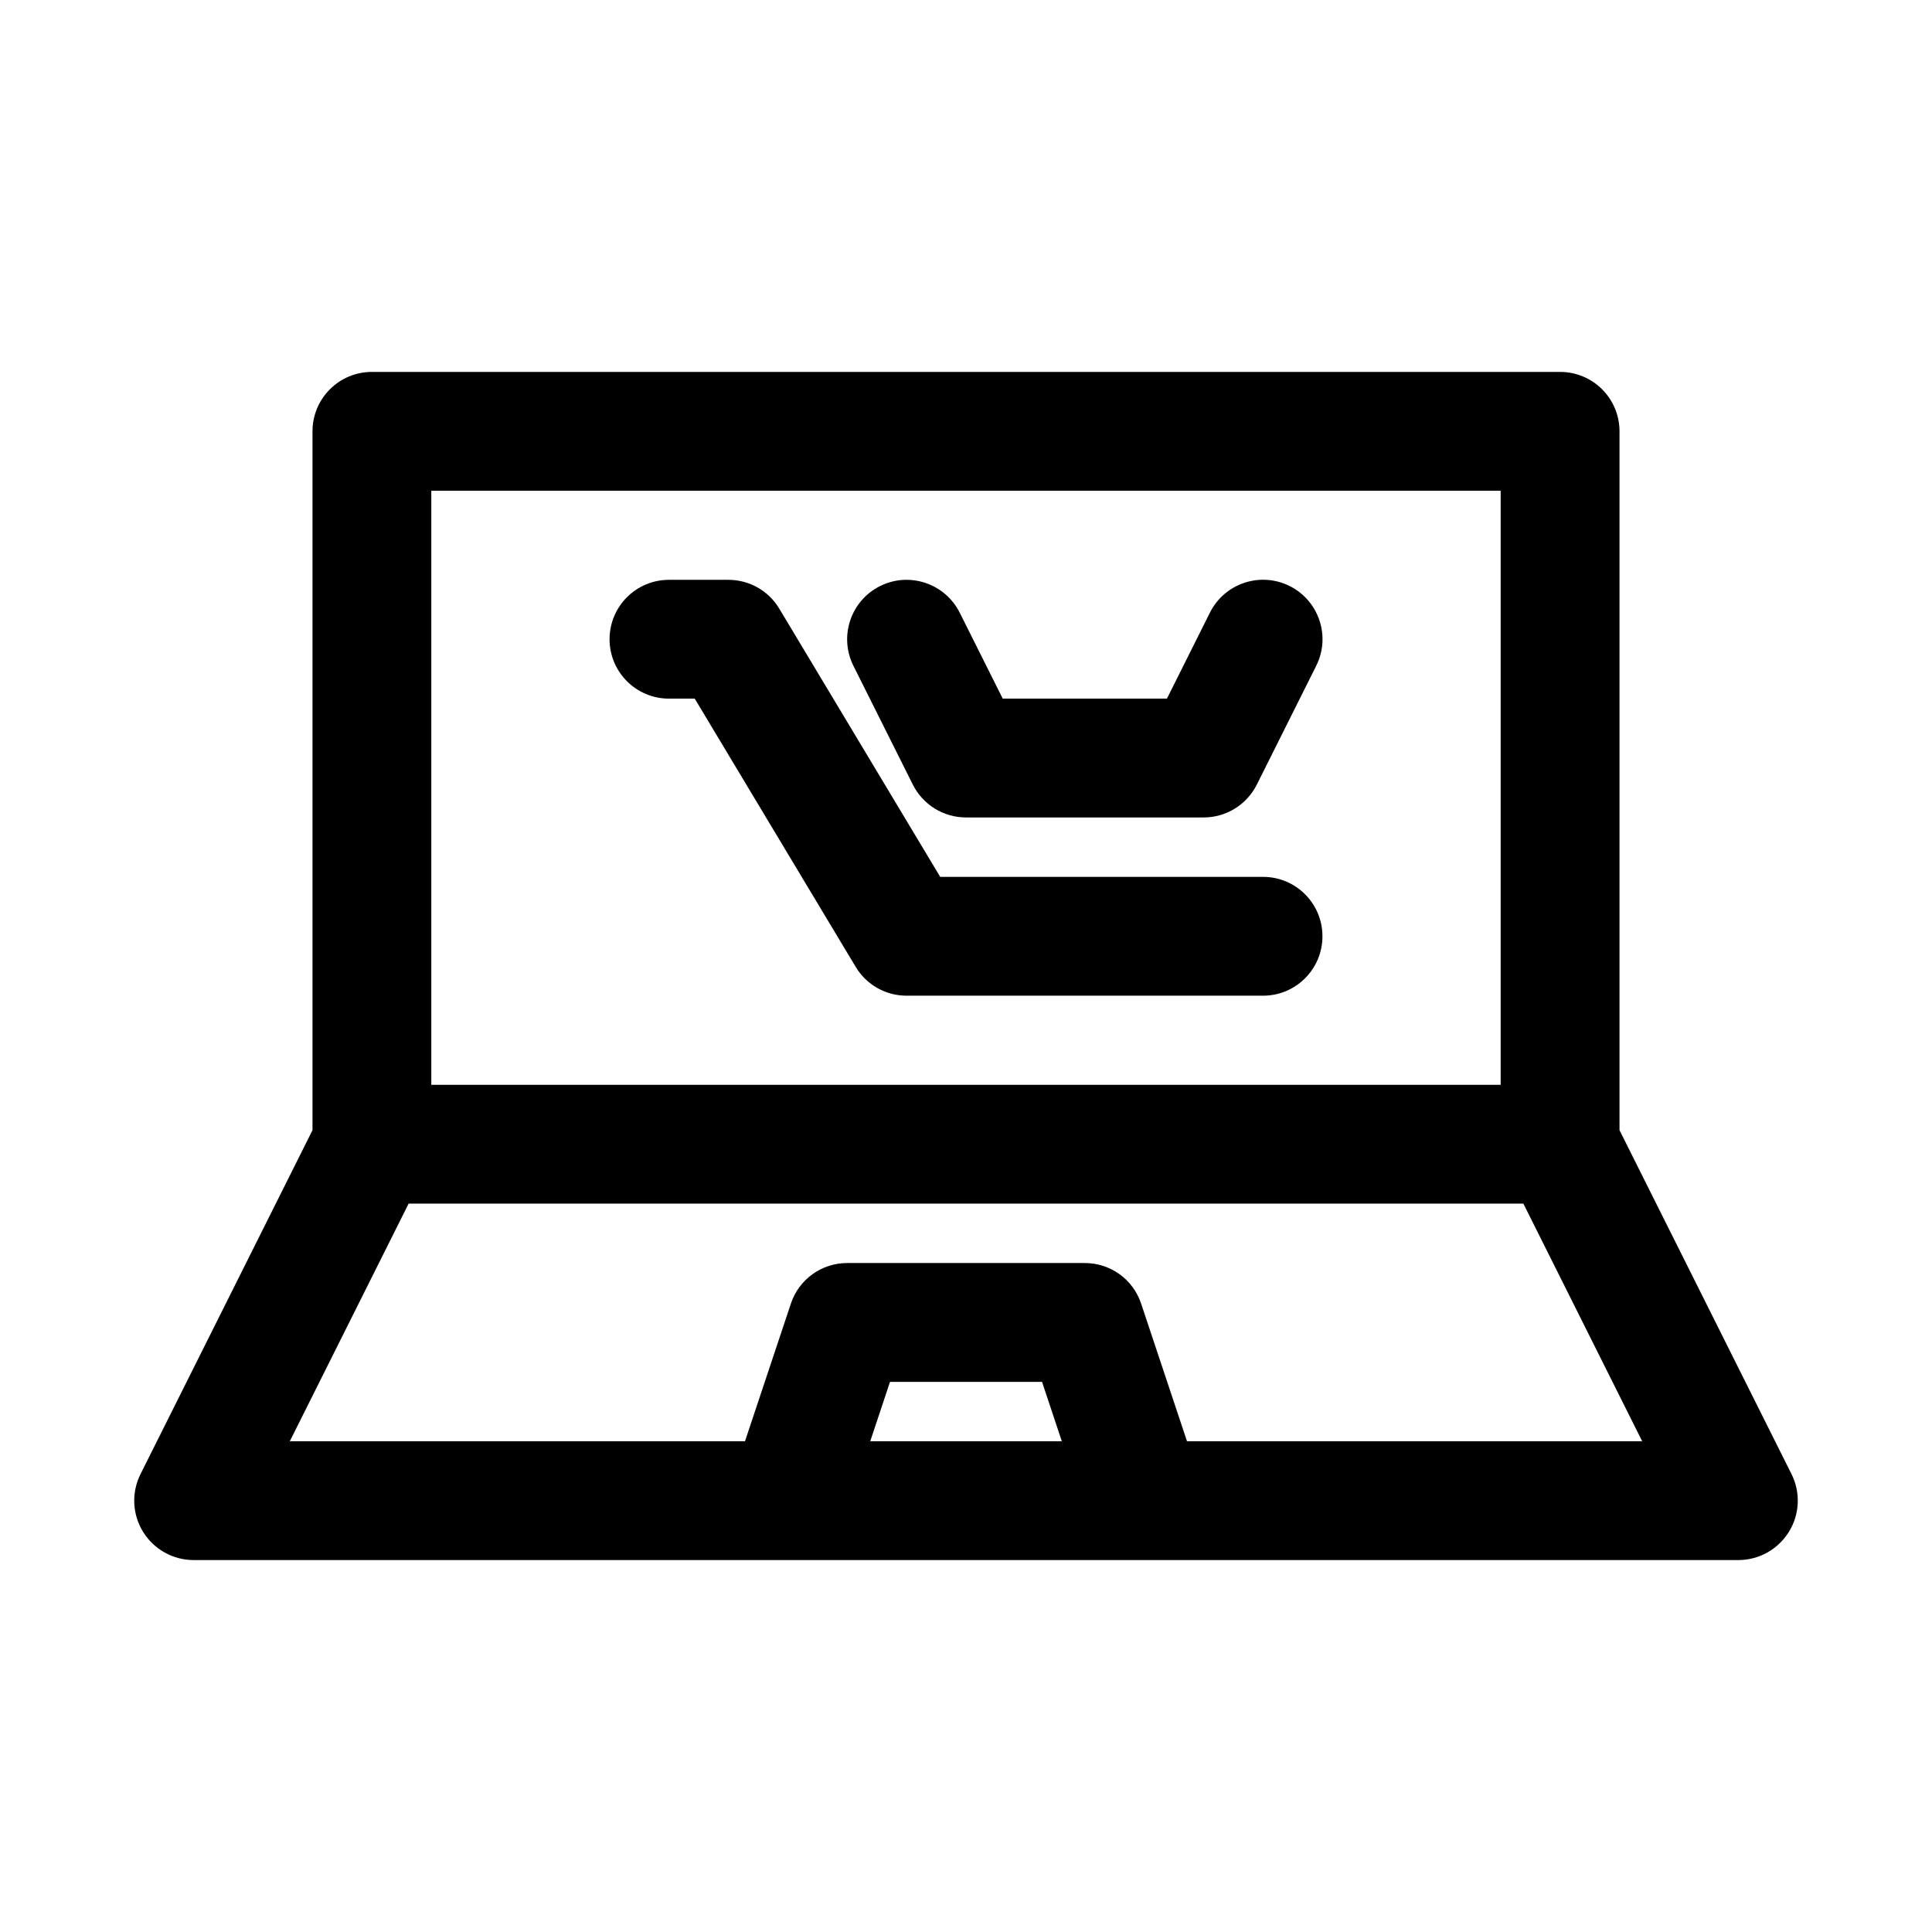 <?xml version="1.0" encoding="UTF-8"?>
<!-- Uploaded to: ICON Repo, www.svgrepo.com, Generator: ICON Repo Mixer Tools -->
<svg fill="#000000" width="800px" height="800px" version="1.1" viewBox="144 144 512 512" xmlns="http://www.w3.org/2000/svg">
 <g>
  <path d="m557.44 242.56h-314.88c-8.707 0-15.746 7.055-15.746 15.742v185.21l-45.578 91.141c-2.441 4.879-2.188 10.676 0.691 15.32 2.883 4.644 7.938 7.461 13.398 7.461h409.35c5.465 0 10.516-2.832 13.398-7.477 2.883-4.644 3.133-10.438 0.691-15.32l-45.578-91.125v-185.21c0-8.688-7.039-15.742-15.746-15.742zm-299.14 31.488h283.39v157.44h-283.39zm116.32 251.9 5.242-15.742h40.289l5.242 15.742zm83.949 0-12.156-36.465c-2.125-6.438-8.137-10.766-14.922-10.766h-62.977c-6.785 0-12.801 4.328-14.926 10.77l-12.156 36.461h-120.63l31.488-62.977h295.42l31.488 62.977z"/>
  <path d="m478.72 376.38h-85.555l-42.652-71.086c-2.832-4.738-7.949-7.633-13.488-7.633h-15.742c-8.707 0-15.742 7.055-15.742 15.742 0 8.691 7.039 15.742 15.742 15.742h6.832l42.652 71.086c2.832 4.738 7.945 7.637 13.488 7.637h94.465c8.707 0 15.742-7.055 15.742-15.742 0-8.691-7.035-15.746-15.742-15.746z"/>
  <path d="m385.91 351.93c2.68 5.336 8.125 8.703 14.094 8.703h62.977c5.969 0 11.414-3.371 14.09-8.707l15.742-31.488c3.891-7.777 0.738-17.238-7.039-21.129-7.777-3.891-17.238-0.738-21.129 7.039l-11.395 22.797h-43.516l-11.398-22.781c-3.906-7.777-13.367-10.926-21.129-7.039-7.777 3.891-10.926 13.352-7.039 21.129z"/>
 </g>
</svg>